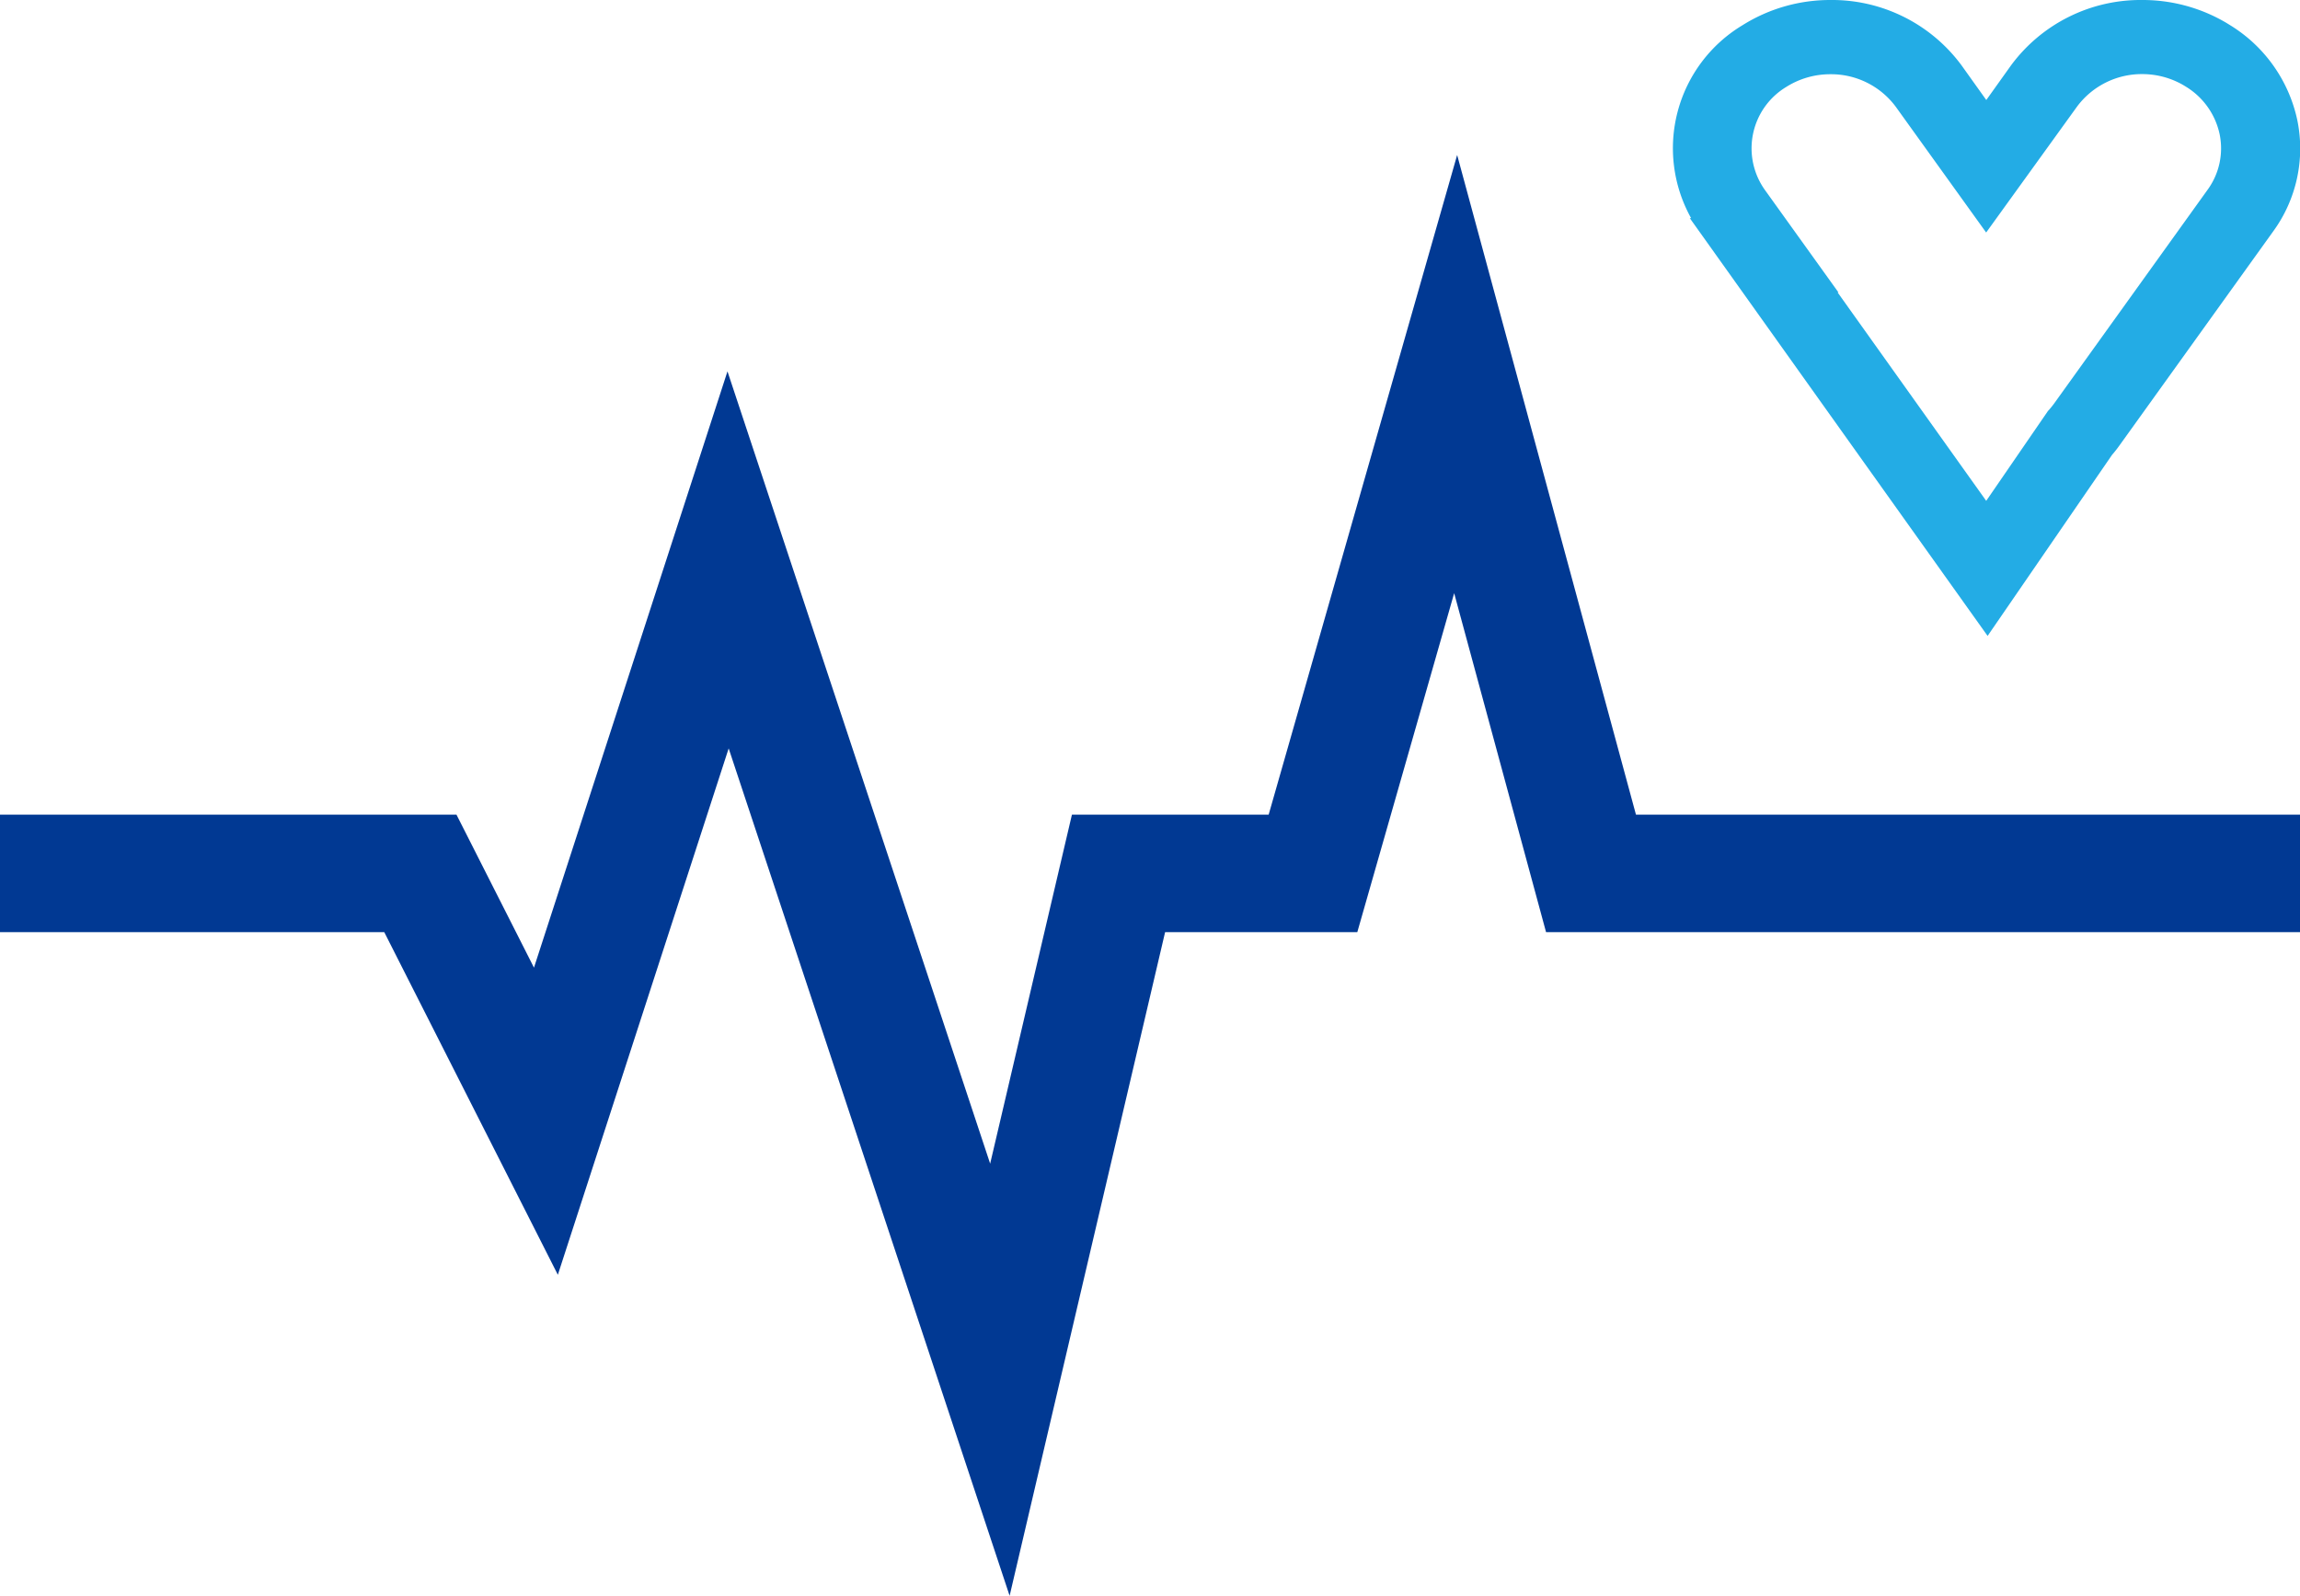 <svg xmlns="http://www.w3.org/2000/svg" width="33.271" height="23.088" viewBox="0 0 33.271 23.088">
  <g id="グループ_38813" data-name="グループ 38813" transform="translate(-776.734 -1113.939)">
    <path id="パス_325" data-name="パス 325" d="M-2613.266,7.747h6.081l1.816,3.585,2.635-8.121,3.932,11.861,1.716-7.325h2.813l2.064-7.224,1.958,7.224h10.257" transform="translate(3390 1118.828)" fill="none" stroke="#013993" stroke-width="1.7"/>
    <path id="合体_8_-_アウトライン" data-name="合体 8 - アウトライン" d="M3019.284,1123a2.328,2.328,0,0,1,1.9.947l.357.5h0l.357-.5a2.329,2.329,0,0,1,1.9-.947,2.377,2.377,0,0,1,1.221.334l.055.034a2.134,2.134,0,0,1,.966,1.37,2.035,2.035,0,0,1-.35,1.611l-2.218,3.089a1.784,1.784,0,0,1-.112.143l-1.8,2.619-4.308-6.044h.019a2.076,2.076,0,0,1,.74-2.789A2.382,2.382,0,0,1,3019.284,1123Zm2.255,3.364-1.305-1.816a1.164,1.164,0,0,0-.95-.474,1.189,1.189,0,0,0-.637.184,1.037,1.037,0,0,0-.308,1.491l1.063,1.481h-.012l2.15,3.016.893-1.3.022-.024c.025-.029.047-.057.067-.084l2.219-3.091a1.016,1.016,0,0,0,.175-.807,1.065,1.065,0,0,0-.481-.682l-.034-.021a1.185,1.185,0,0,0-.6-.165,1.167,1.167,0,0,0-.95.474Z" transform="translate(-2216.074 -9.061)" fill="#23ace5"/>
  </g>
</svg>
